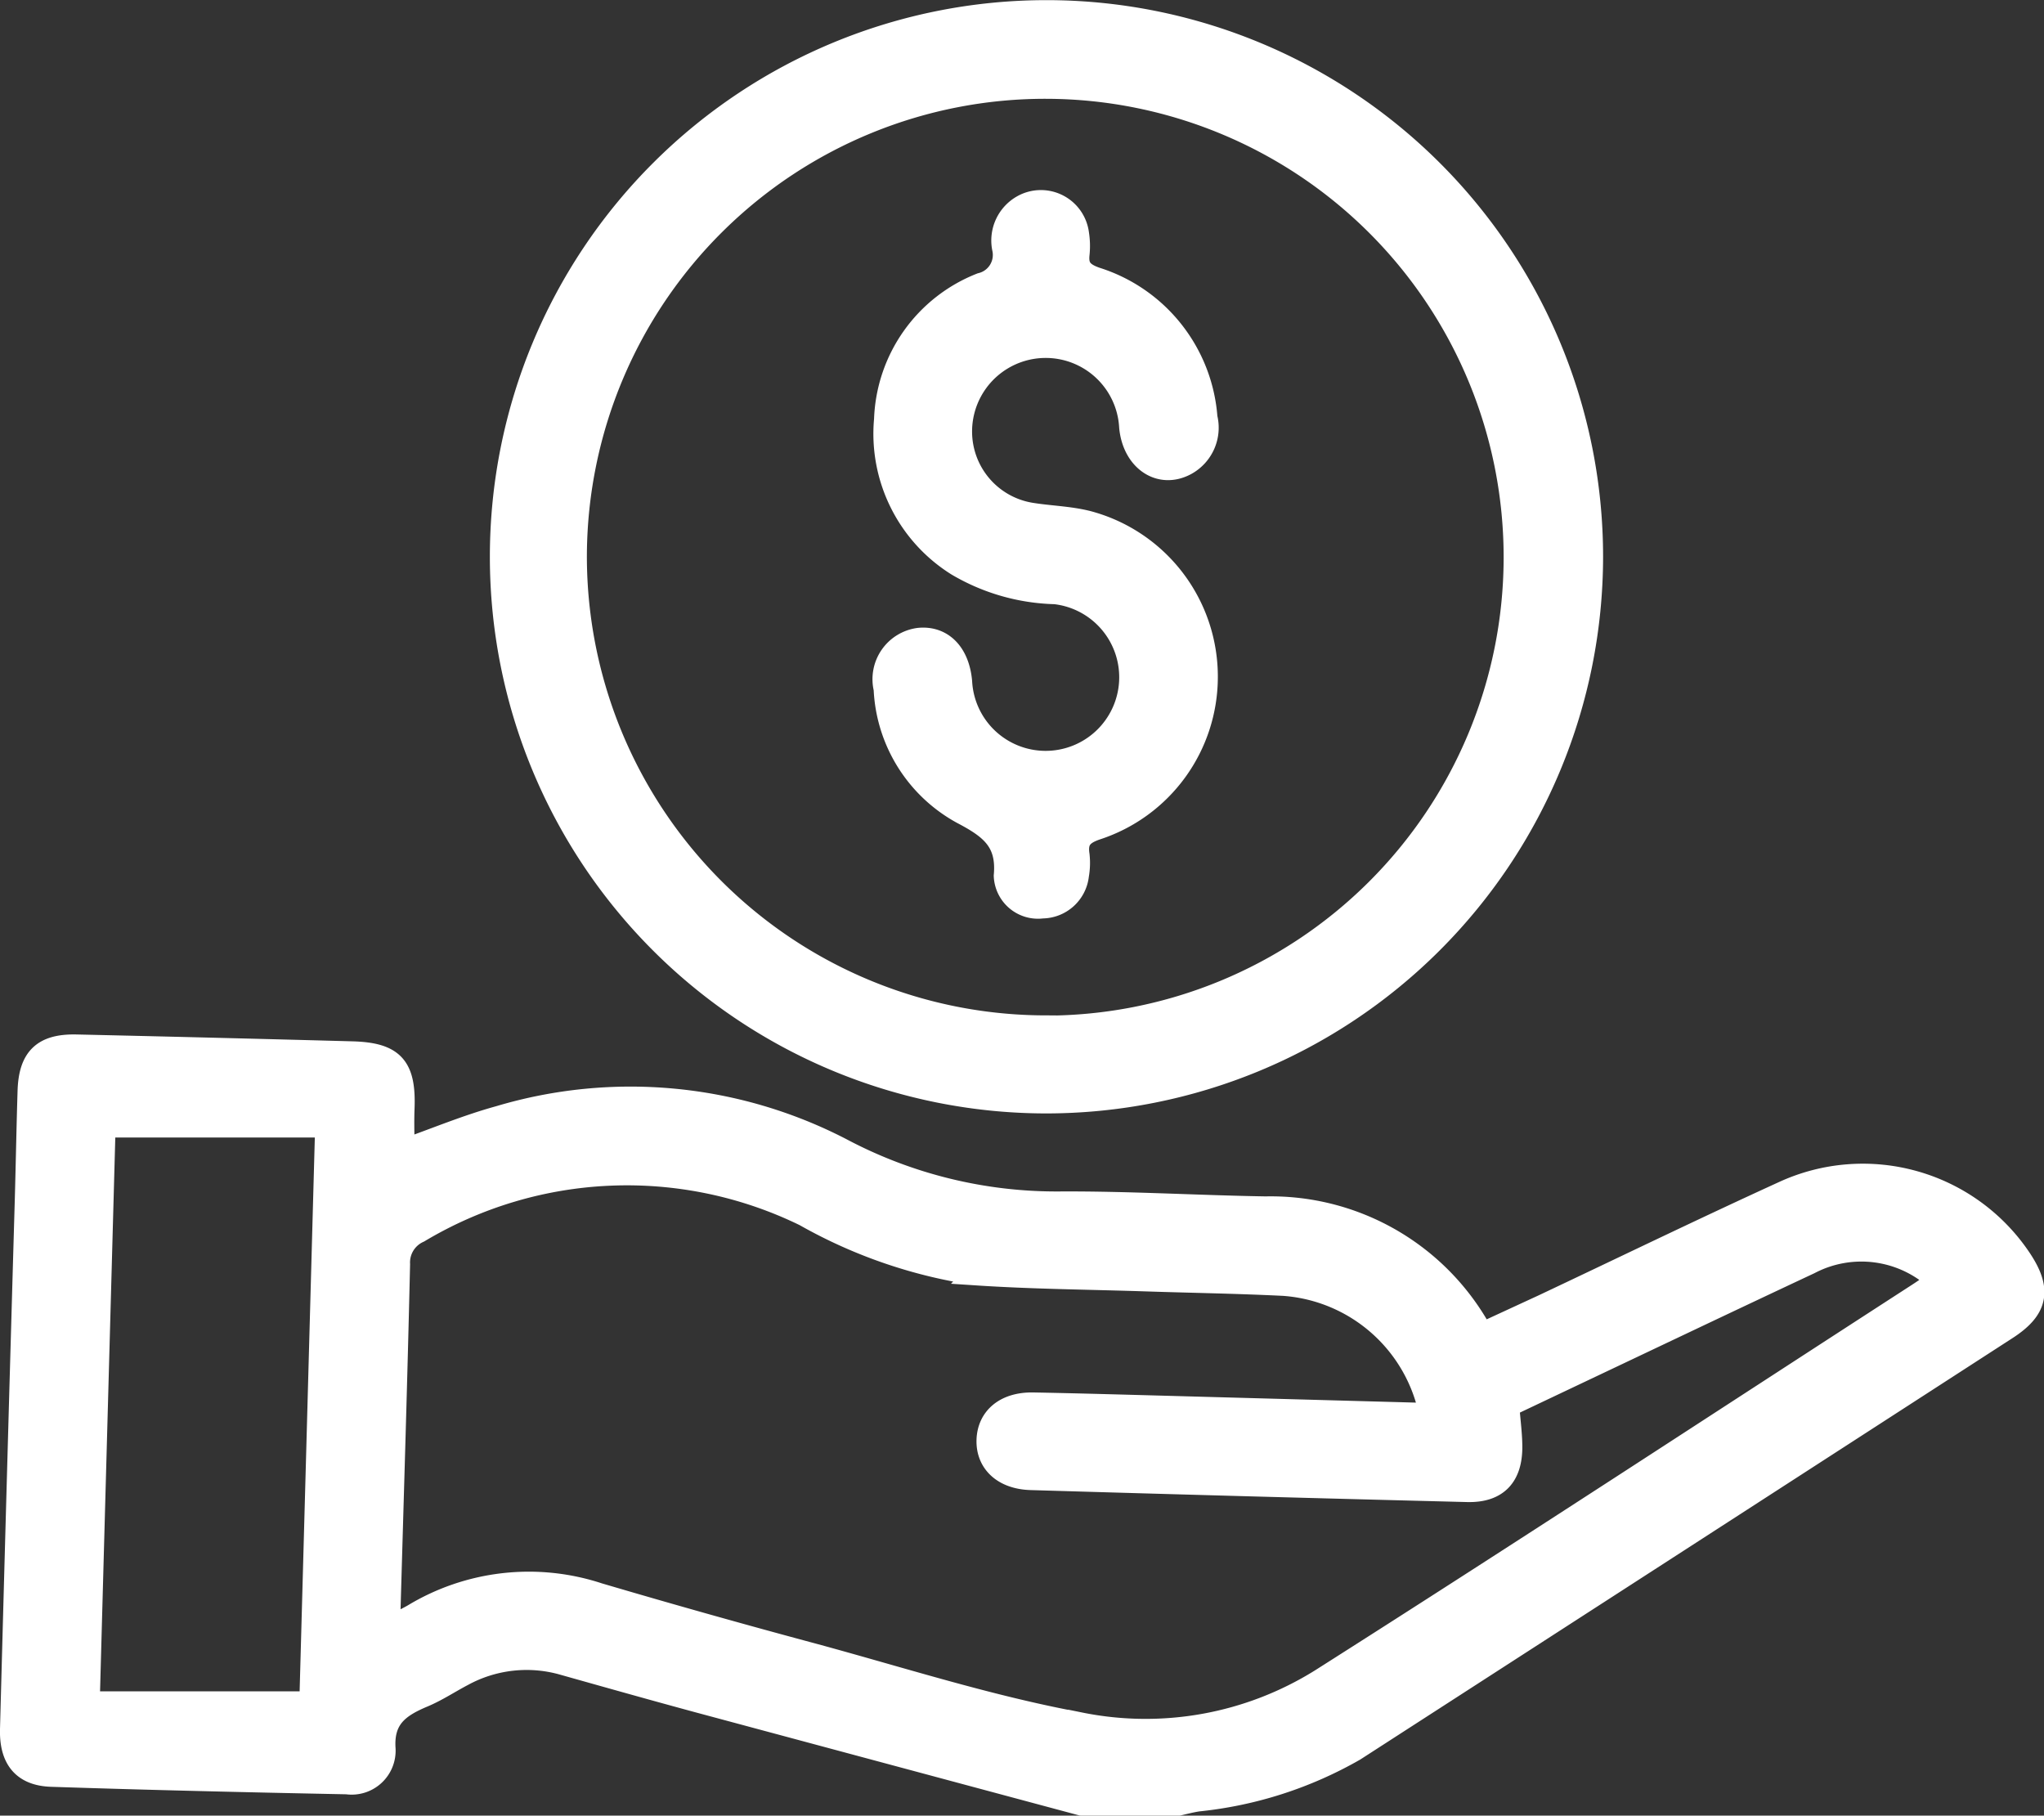 <svg xmlns="http://www.w3.org/2000/svg" width="43.883" height="38.978" viewBox="0 0 43.883 38.978">
  <rect x="0" y="0" width="43.883" height="38.978" fill="#333333" stroke="none"/>
  <g id="Group_25038" data-name="Group 25038" transform="translate(-716.924 -198.373)">
    <g id="Group_25038-2" data-name="Group 25038" transform="translate(717.173 187.856)">
      <path id="Path_23202" data-name="Path 23202" d="M740.143,529.675q-4.1-1.1-8.191-2.2c-.973-.263-1.943-.537-2.913-.81a2.874,2.874,0,0,0-2.188.236c-.284.149-.553.329-.847.452-.517.217-.885.47-.837,1.145a.694.694,0,0,1-.793.72c-2.115-.042-4.23-.091-6.345-.161-.6-.02-.872-.356-.855-.989q.153-5.671.317-11.341c.022-.785.036-1.57.06-2.355.022-.707.309-.983,1.019-.966q2.956.067,5.912.147c.881.024,1.127.3,1.092,1.194-.012.3,0,.6,0,.911.69-.243,1.367-.528,2.069-.721a9.835,9.835,0,0,1,7.333.686,9.869,9.869,0,0,0,4.7,1.153c1.474-.008,2.948.082,4.422.106a5.14,5.14,0,0,1,4.53,2.518c.034.053.074.1.133.184.434-.2.866-.4,1.3-.6,1.722-.813,3.436-1.645,5.168-2.436a4.059,4.059,0,0,1,5.059,1.429c.44.656.366,1.061-.289,1.485q-7,4.528-14,9.045a8.481,8.481,0,0,1-3.359,1.08c-.156.024-.309.065-.464.1Zm7.5-8.357a3.467,3.467,0,0,0-3.154-2.8c-1.024-.051-2.05-.065-3.075-.1-1.169-.037-2.34-.047-3.507-.124a10.568,10.568,0,0,1-3.7-1.267,8.718,8.718,0,0,0-8.294.352.735.735,0,0,0-.435.71c-.057,2.5-.136,5-.207,7.5a1.605,1.605,0,0,0,.022.219c.057.008.093.025.117.015a3.734,3.734,0,0,0,.387-.19,4.777,4.777,0,0,1,3.977-.454q2.3.678,4.618,1.3c1.9.516,3.781,1.122,5.71,1.477a7.119,7.119,0,0,0,5.187-.937c4.3-2.73,8.558-5.521,12.833-8.288.139-.09.273-.187.422-.289a2.409,2.409,0,0,0-2.775-.386c-1.811.849-3.616,1.71-5.424,2.566l-1.054.5c.026.328.063.6.066.869.007.641-.3.969-.93.953q-4.686-.118-9.371-.257c-.588-.018-.934-.354-.917-.828s.383-.779.967-.768c1.009.019,2.019.049,3.028.076Zm-28.487-6.2c-.112,4.085-.226,8.2-.341,12.389H723.6c.113-4.1.225-8.2.34-12.389Z" transform="translate(-717.173 -480.431)" fill="#fff" stroke="#fff" stroke-width="0.5"/>
      <path id="Path_23203" data-name="Path 23203" d="M832.368,317.578a11.7,11.7,0,1,1,11.723-11.7A11.712,11.712,0,0,1,832.368,317.578Zm-.016-1.6a10.091,10.091,0,1,0-10.078-10.15A10.105,10.105,0,0,0,832.352,315.973Z" transform="translate(-810.173 -283.408)" fill="#fff" stroke="#fff" stroke-width="0.5"/>
      <path id="Path_23207" data-name="Path 23207" d="M909.2,344.7a3.42,3.42,0,0,1-2.354,3.236c-.315.106-.449.246-.4.574a1.494,1.494,0,0,1-.013.431.764.764,0,0,1-.752.681.7.7,0,0,1-.792-.666c.069-.753-.316-1.038-.921-1.356a3.19,3.19,0,0,1-1.658-2.66.86.86,0,0,1,.725-1.057c.488-.048.835.3.89.906a1.83,1.83,0,1,0,2.034-1.913,4.334,4.334,0,0,1-2.095-.6,3.31,3.31,0,0,1-1.545-3.114,3.234,3.234,0,0,1,2.05-2.9.651.651,0,0,0,.484-.777.839.839,0,0,1,.414-.9.79.79,0,0,1,1.167.585,1.669,1.669,0,0,1,.013.431c-.035.3.081.433.383.539a3.387,3.387,0,0,1,2.362,2.983.883.883,0,0,1-.43.987c-.55.3-1.116-.085-1.181-.792a1.83,1.83,0,0,0-3.657.128,1.8,1.8,0,0,0,1.5,1.748c.41.068.833.074,1.233.176A3.426,3.426,0,0,1,909.2,344.7Z" transform="translate(-883.553 -319.638)" fill="#fff" stroke="#fff" stroke-width="0.5"/>
    </g>
  </g>
</svg>
